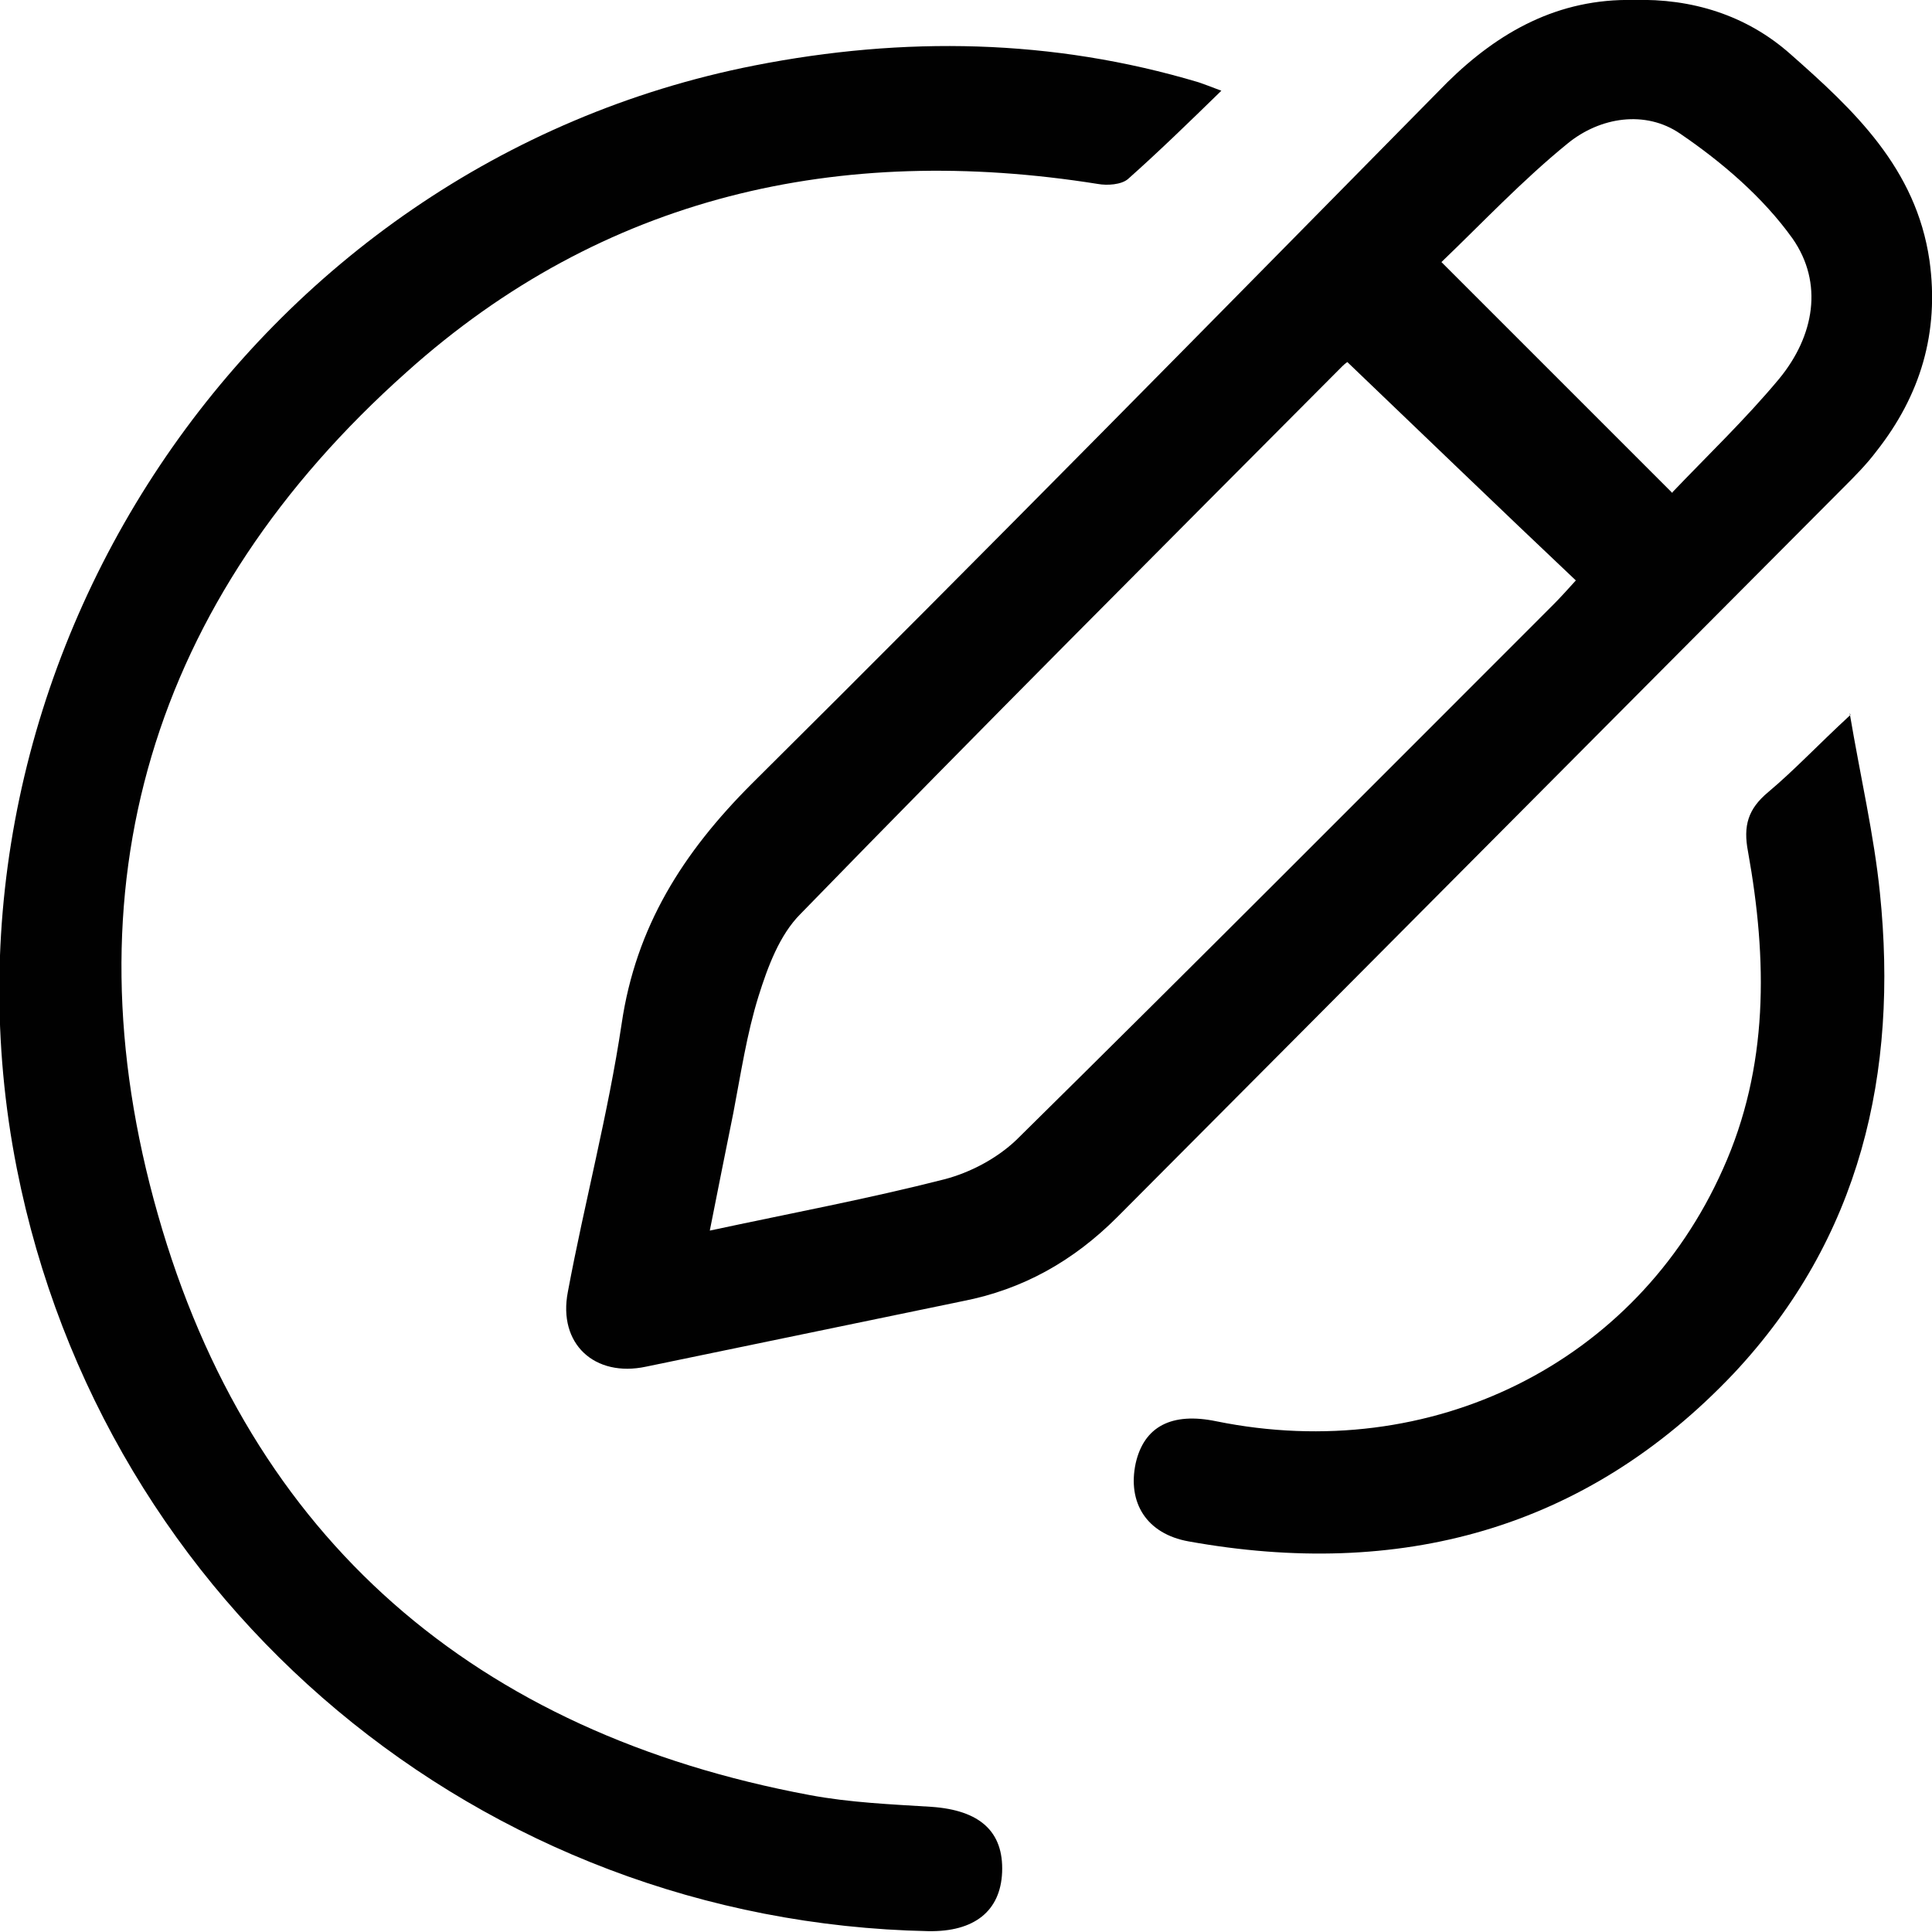 <?xml version="1.0" encoding="UTF-8"?>
<svg id="Calque_1" data-name="Calque 1" xmlns="http://www.w3.org/2000/svg" xmlns:xlink="http://www.w3.org/1999/xlink" viewBox="0 0 23 23">
  <defs>
    <style>
      .cls-1 {
        clip-path: url(#clippath);
      }

      .cls-2 {
        fill: none;
      }

      .cls-2, .cls-3 {
        stroke-width: 0px;
      }

      .cls-3 {
        fill: #010101;
      }
    </style>
    <clipPath id="clippath">
      <rect class="cls-2" width="23" height="23"/>
    </clipPath>
  </defs>
  <g class="cls-1">
    <g>
      <path class="cls-3" d="m19.45,0c.69-.02,1.34.18,1.86.64.76.67,1.5,1.36,1.66,2.46.12.86-.11,1.61-.63,2.27-.12.16-.26.3-.4.44-2.88,2.89-5.76,5.79-8.64,8.68-.52.52-1.12.86-1.84,1-1.26.26-2.51.52-3.77.78-.61.13-1.05-.27-.93-.89.2-1.07.48-2.12.64-3.19.17-1.16.73-2.04,1.55-2.86,2.78-2.76,5.53-5.56,8.28-8.35C17.84.38,18.55-.02,19.45,0Zm-3.41,4.31s-.03.02-.06.05c-2.16,2.17-4.32,4.33-6.45,6.52-.25.25-.39.63-.5.98-.14.45-.21.92-.3,1.39-.09.45-.18.89-.28,1.4.98-.21,1.89-.38,2.79-.61.31-.08.63-.25.86-.47,2.14-2.11,4.26-4.24,6.39-6.37.09-.09.17-.18.27-.29-.91-.86-1.79-1.71-2.71-2.59Zm3.87,1.55c.42-.44.87-.87,1.27-1.35.42-.51.53-1.14.16-1.67-.35-.49-.84-.91-1.34-1.25-.41-.28-.95-.2-1.34.12-.54.44-1.01.94-1.5,1.41.91.91,1.78,1.78,2.75,2.75h0Z"/>
      <path class="cls-3" d="m14.54,1.08c-.4.39-.75.73-1.11,1.05-.08.07-.25.08-.36.06-3.08-.49-5.89.14-8.23,2.24C1.8,7.14.77,10.57,1.88,14.46c1.1,3.87,3.79,6.17,7.76,6.91.48.09.97.11,1.45.14.57.04.86.29.84.78-.02.46-.33.71-.88.7-5.32-.11-9.82-3.87-10.85-9.08C-.98,7.93,2.99,1.96,8.98.78c1.78-.35,3.55-.32,5.29.2.06.02.11.04.27.1h0Z"/>
      <path class="cls-3" d="m22.02,8.49c.13.77.29,1.45.36,2.14.22,2.14-.23,4.11-1.74,5.72-1.77,1.87-3.99,2.45-6.49,2-.5-.09-.73-.46-.63-.93.1-.44.43-.61.96-.5,2.56.52,5-.69,6.03-3,.55-1.22.53-2.5.3-3.78-.06-.31,0-.51.24-.71.31-.26.59-.56.98-.92h0Z"/>
    </g>
  </g>
</svg>